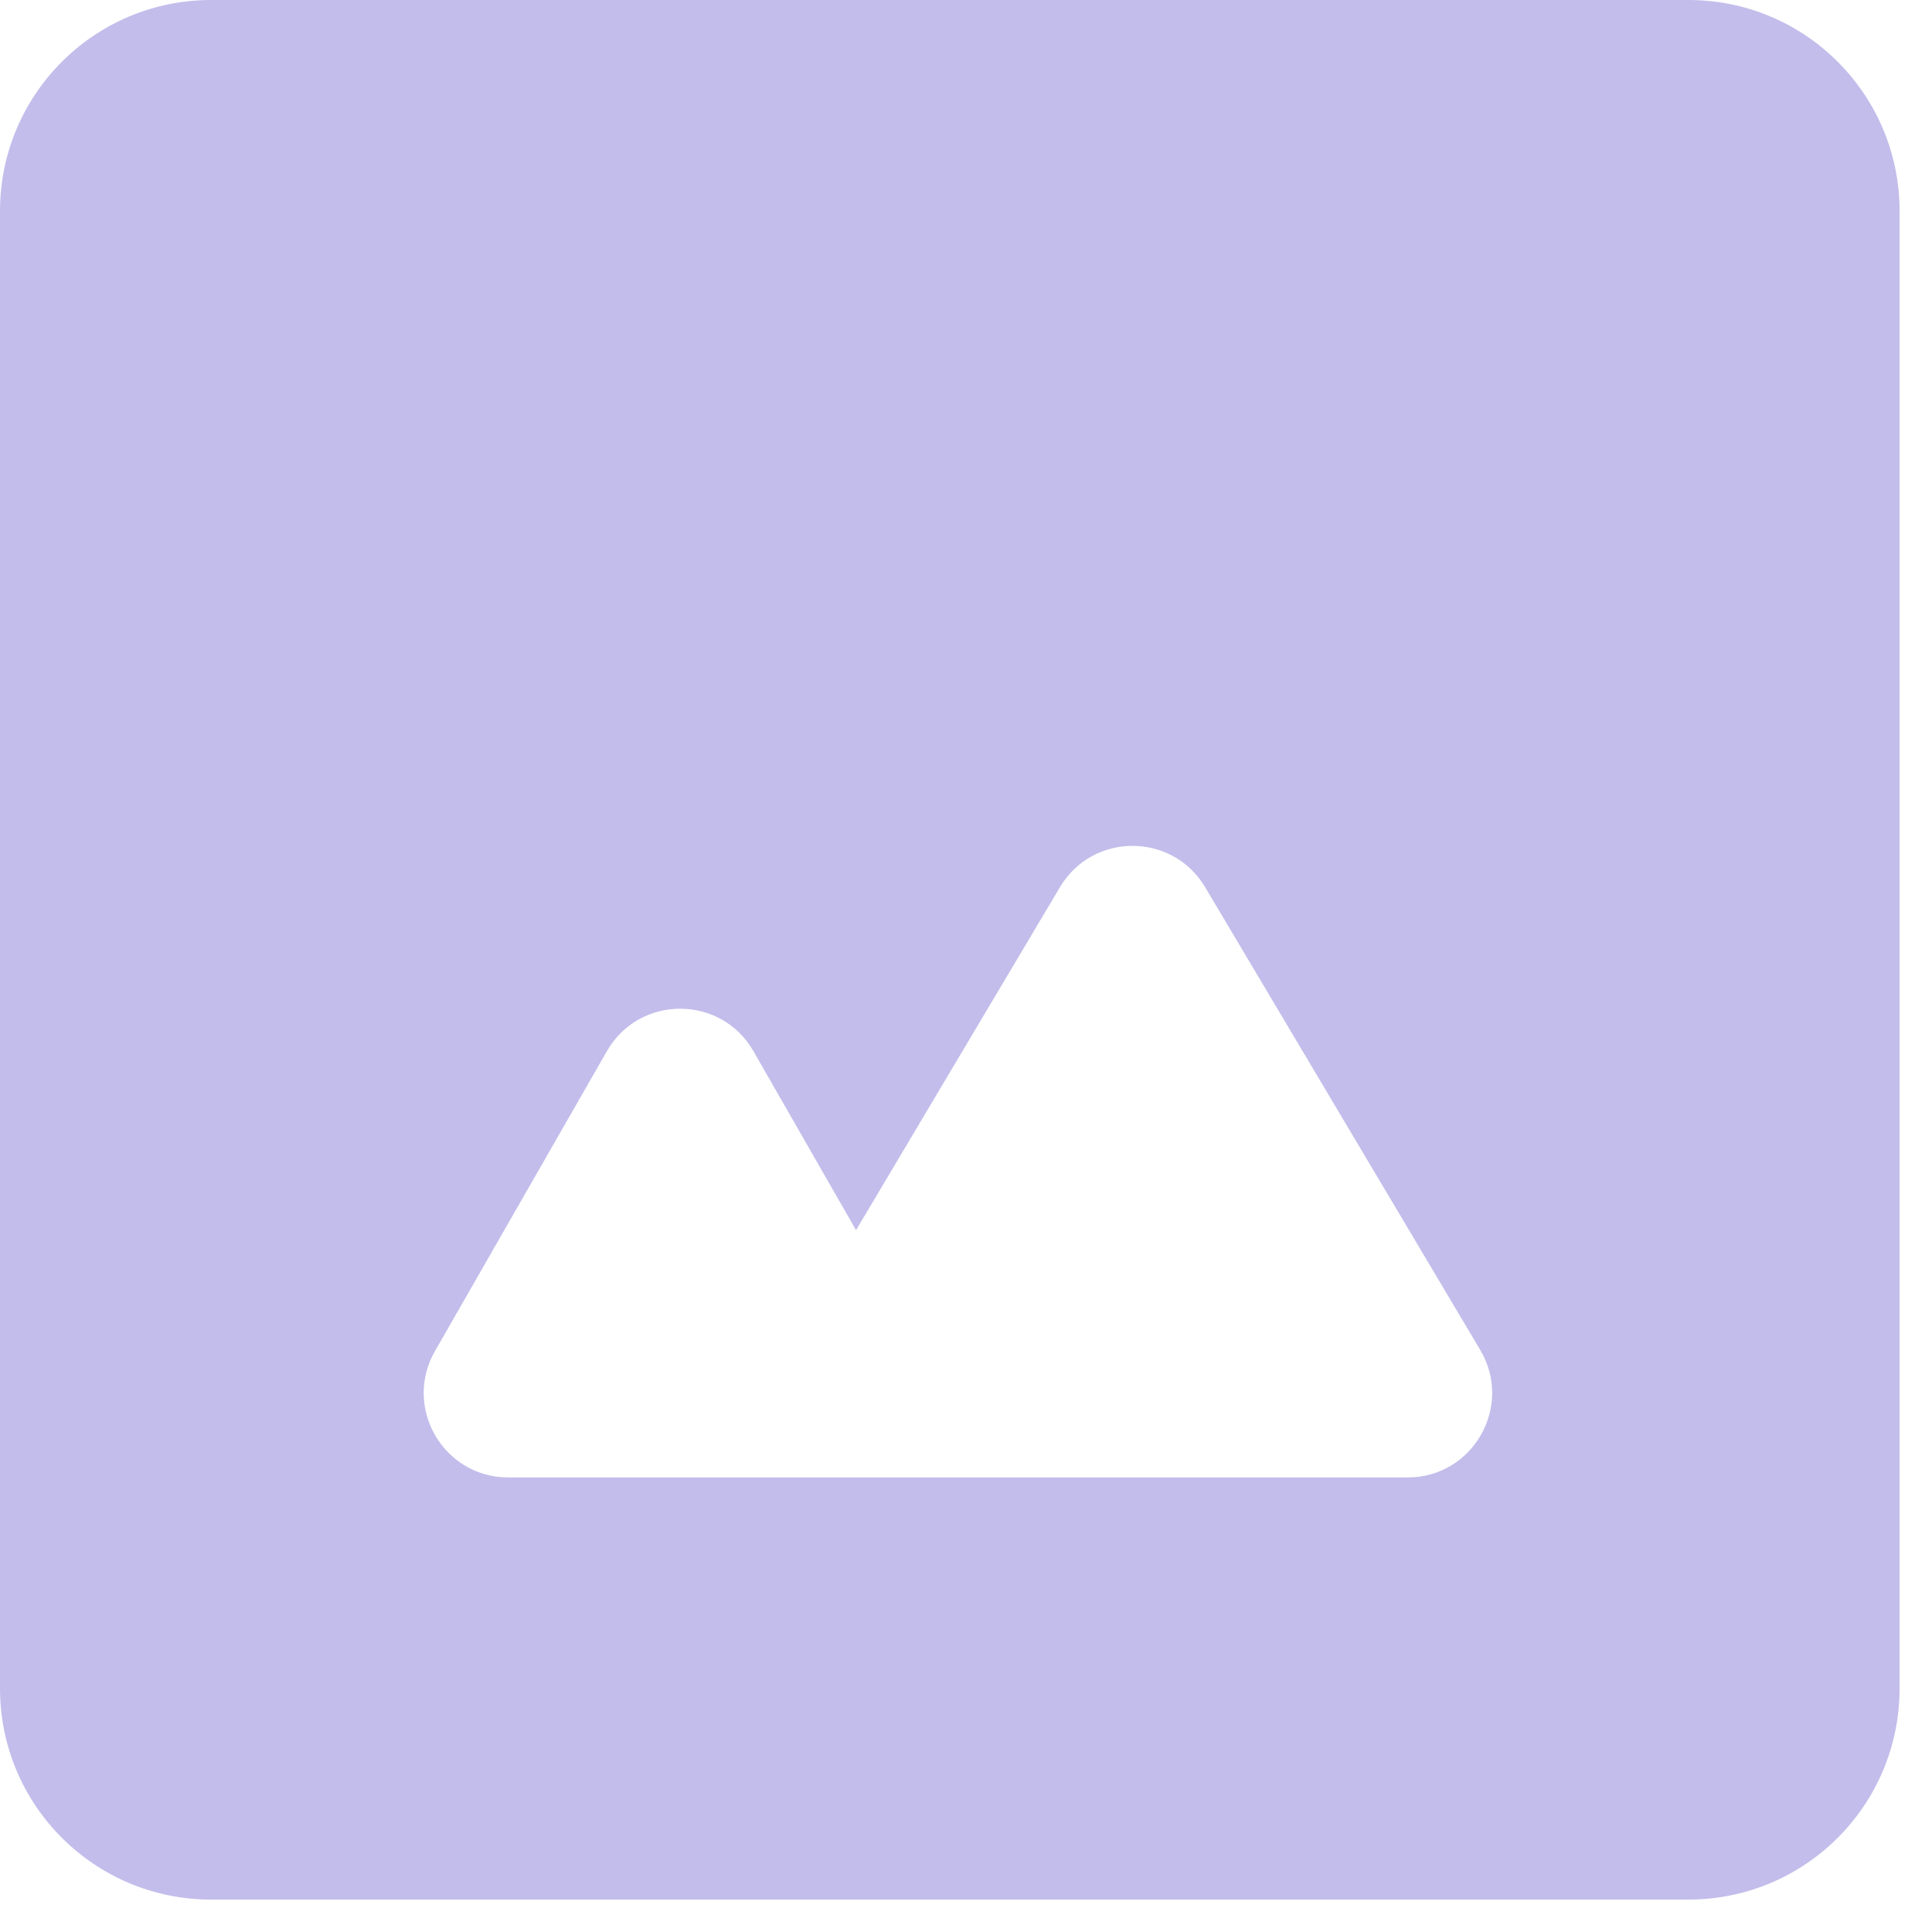 <?xml version="1.0" encoding="utf-8"?>
<svg xmlns="http://www.w3.org/2000/svg" fill="none" height="100%" overflow="visible" preserveAspectRatio="none" style="display: block;" viewBox="0 0 58 58" width="100%">
<path clip-rule="evenodd" d="M6.336 0C2.837 0 0 2.837 0 6.336V50.69C0 54.19 2.837 57.027 6.336 57.027H50.69C54.19 57.027 57.027 54.19 57.027 50.69V6.336C57.027 2.837 54.19 0 50.69 0H6.336ZM31.821 26.633C32.803 24.981 35.195 24.981 36.178 26.633L44.436 40.524C45.441 42.214 44.223 44.354 42.258 44.354H25.74C25.713 44.354 25.687 44.354 25.66 44.353C25.634 44.354 25.607 44.354 25.58 44.354H15.258C13.31 44.354 12.09 42.249 13.059 40.559L18.22 31.556C19.194 29.858 21.644 29.858 22.618 31.556L25.699 36.93L31.821 26.633Z" fill="#C3BDEB" fill-rule="evenodd" id="Image"/>
</svg>